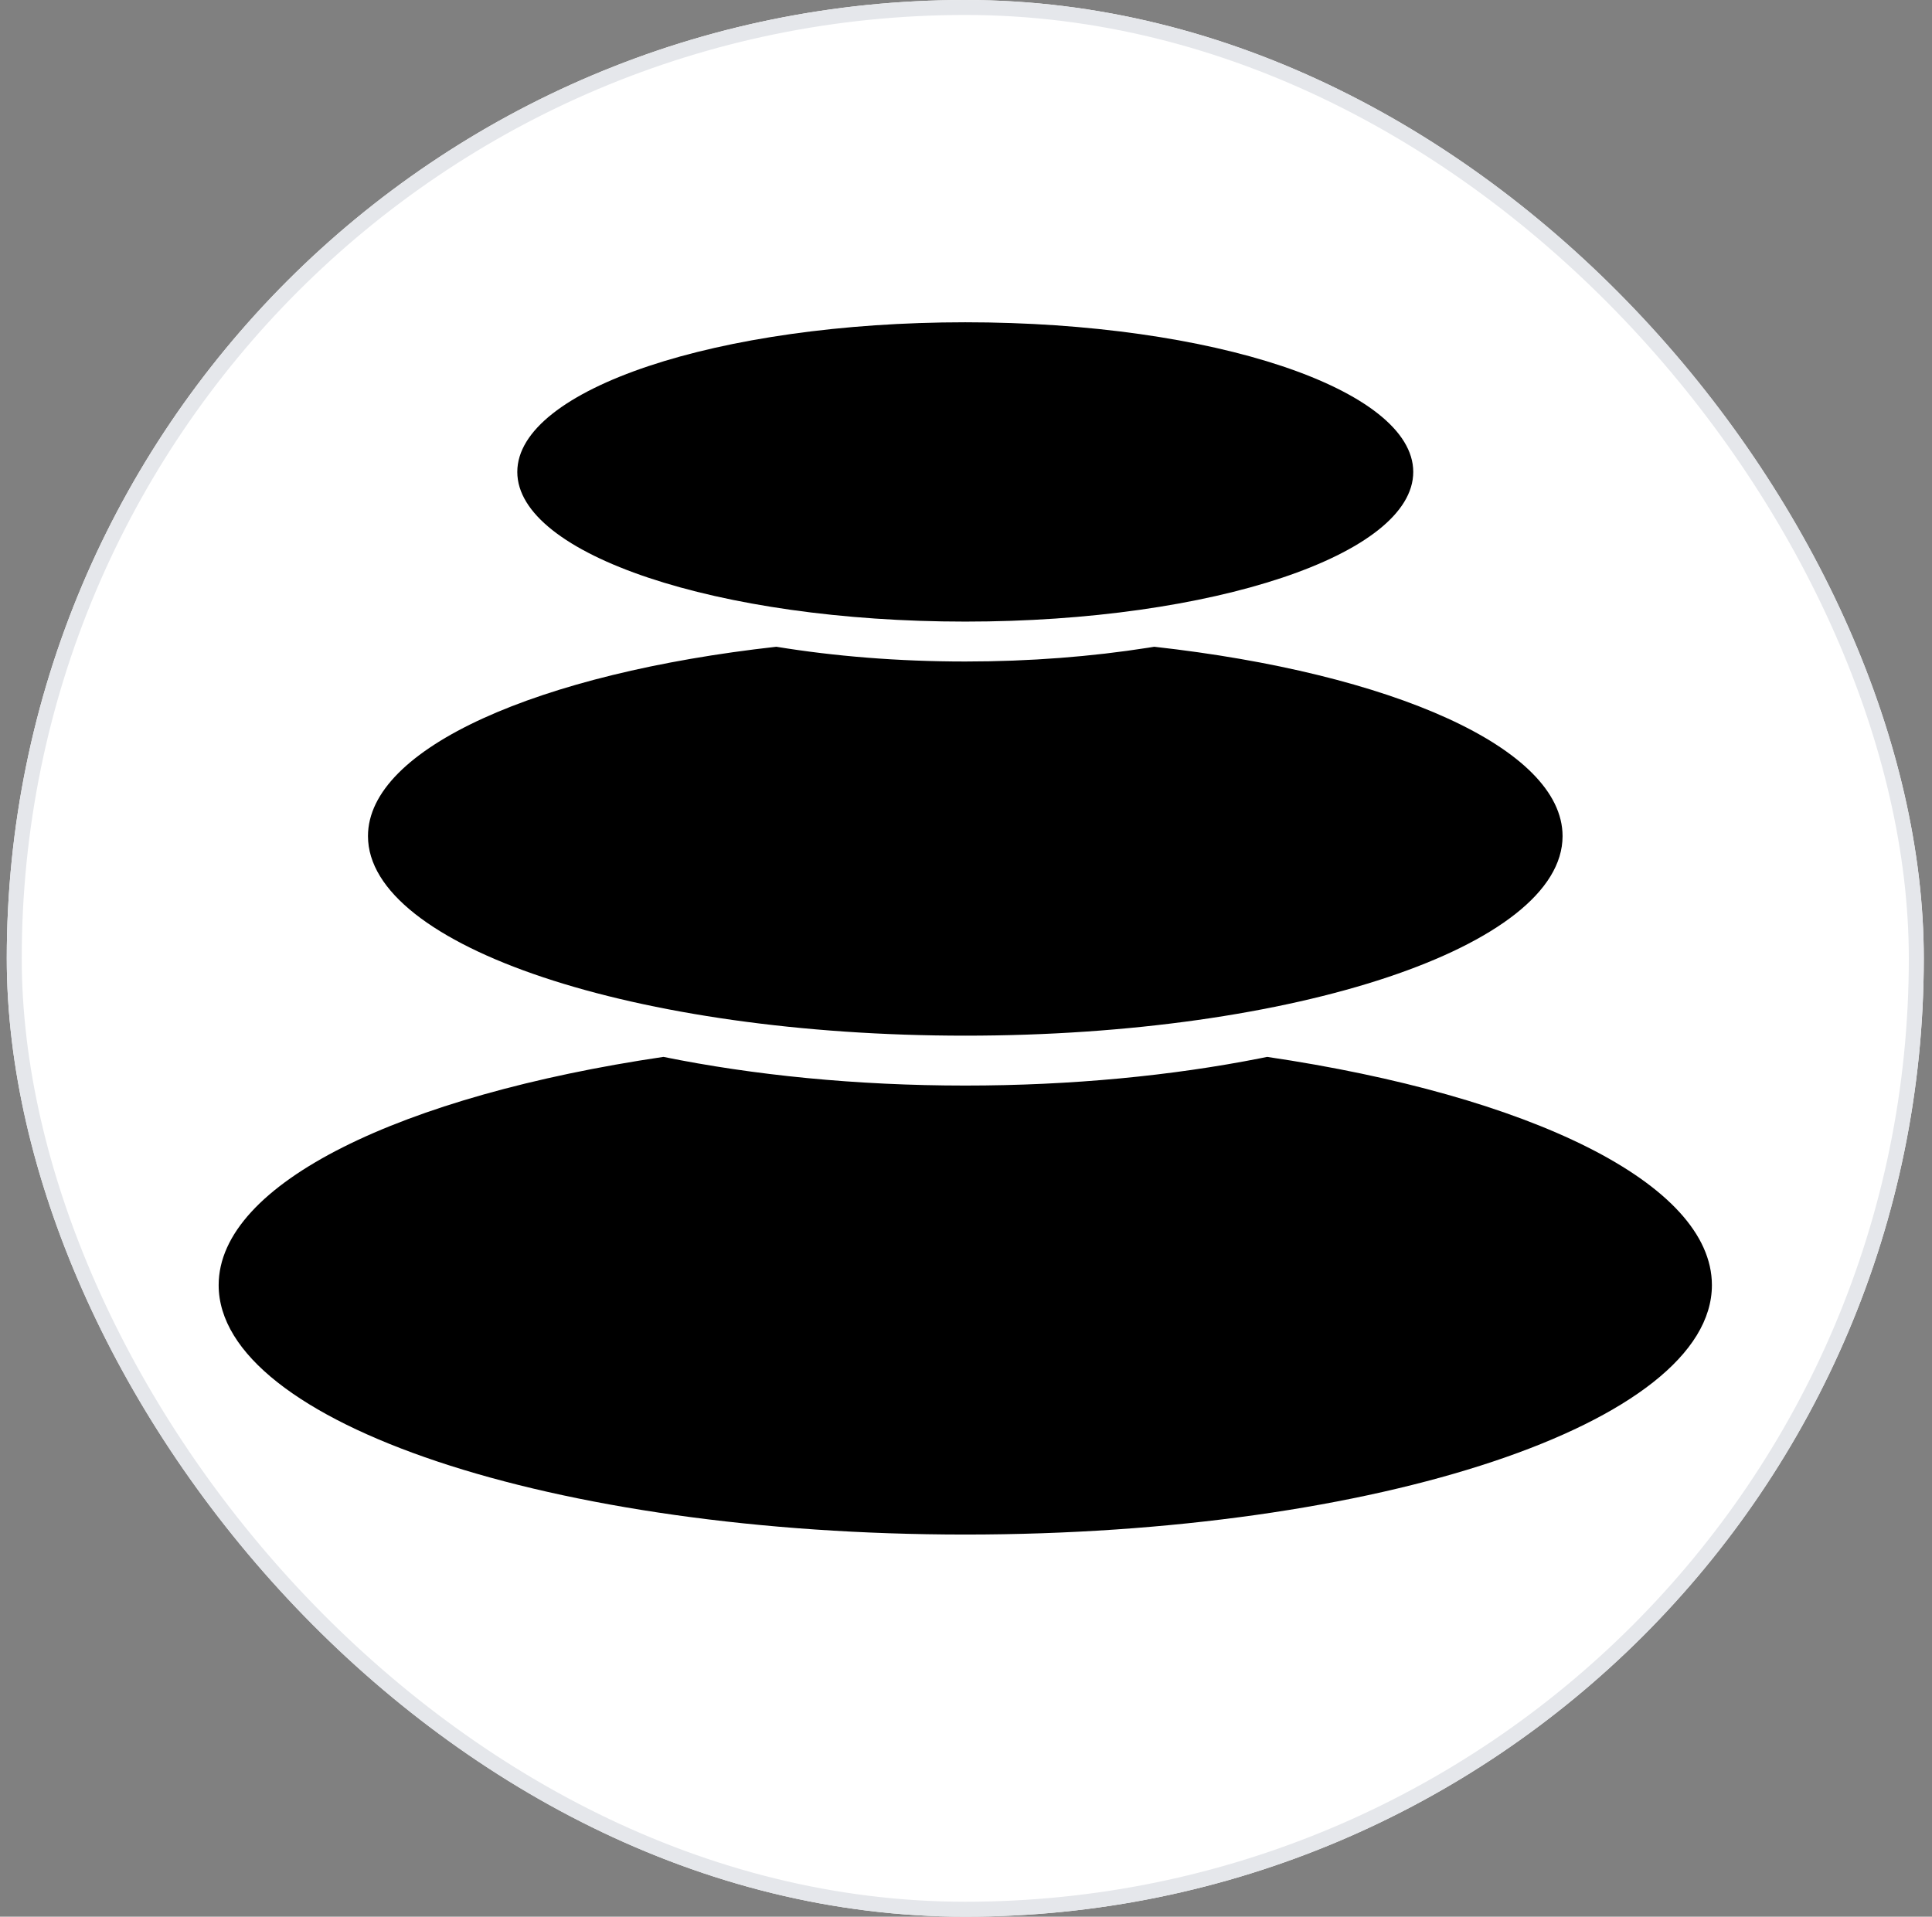 <svg width="129" height="128" viewBox="0 0 129 128" fill="none" xmlns="http://www.w3.org/2000/svg">
<rect x="0" y="0" width="129" height="128" fill="#808080" stroke="none"/>
<g clip-path="url(#clip0_404_64)">
<rect x="0.452" width="128" height="128" rx="64" fill="white"/>
<path fill-rule="evenodd" clip-rule="evenodd" d="M84.608 70.58C102.099 73.167 114.304 79.017 114.304 85.821C114.304 95.02 91.984 102.479 64.452 102.479C36.919 102.479 14.6 95.02 14.6 85.821C14.6 79.017 26.804 73.167 44.296 70.58C50.304 71.802 57.166 72.495 64.452 72.495C71.555 72.495 78.255 71.837 84.154 70.672L84.608 70.58ZM77.069 43.191C92.911 44.955 104.333 49.95 104.333 55.837C104.333 63.197 86.478 69.163 64.452 69.163C42.426 69.163 24.57 63.197 24.57 55.837C24.57 49.95 35.992 44.955 51.835 43.191C55.715 43.826 59.978 44.176 64.452 44.176C68.769 44.176 72.89 43.849 76.66 43.257L77.069 43.191Z" fill="black"/>
<path d="M64.452 41.511C80.971 41.511 94.363 37.036 94.363 31.516C94.363 25.996 80.971 21.522 64.452 21.522C47.932 21.522 34.54 25.996 34.54 31.516C34.54 37.036 47.932 41.511 64.452 41.511Z" fill="black"/>
</g>
<rect x="0.952" y="0.5" width="127" height="127" rx="63.5" stroke="#E5E7EB"/>
<defs>
<clipPath id="clip0_404_64">
<rect x="0.452" width="128" height="128" rx="64" fill="white"/>
</clipPath>
</defs>
</svg>
